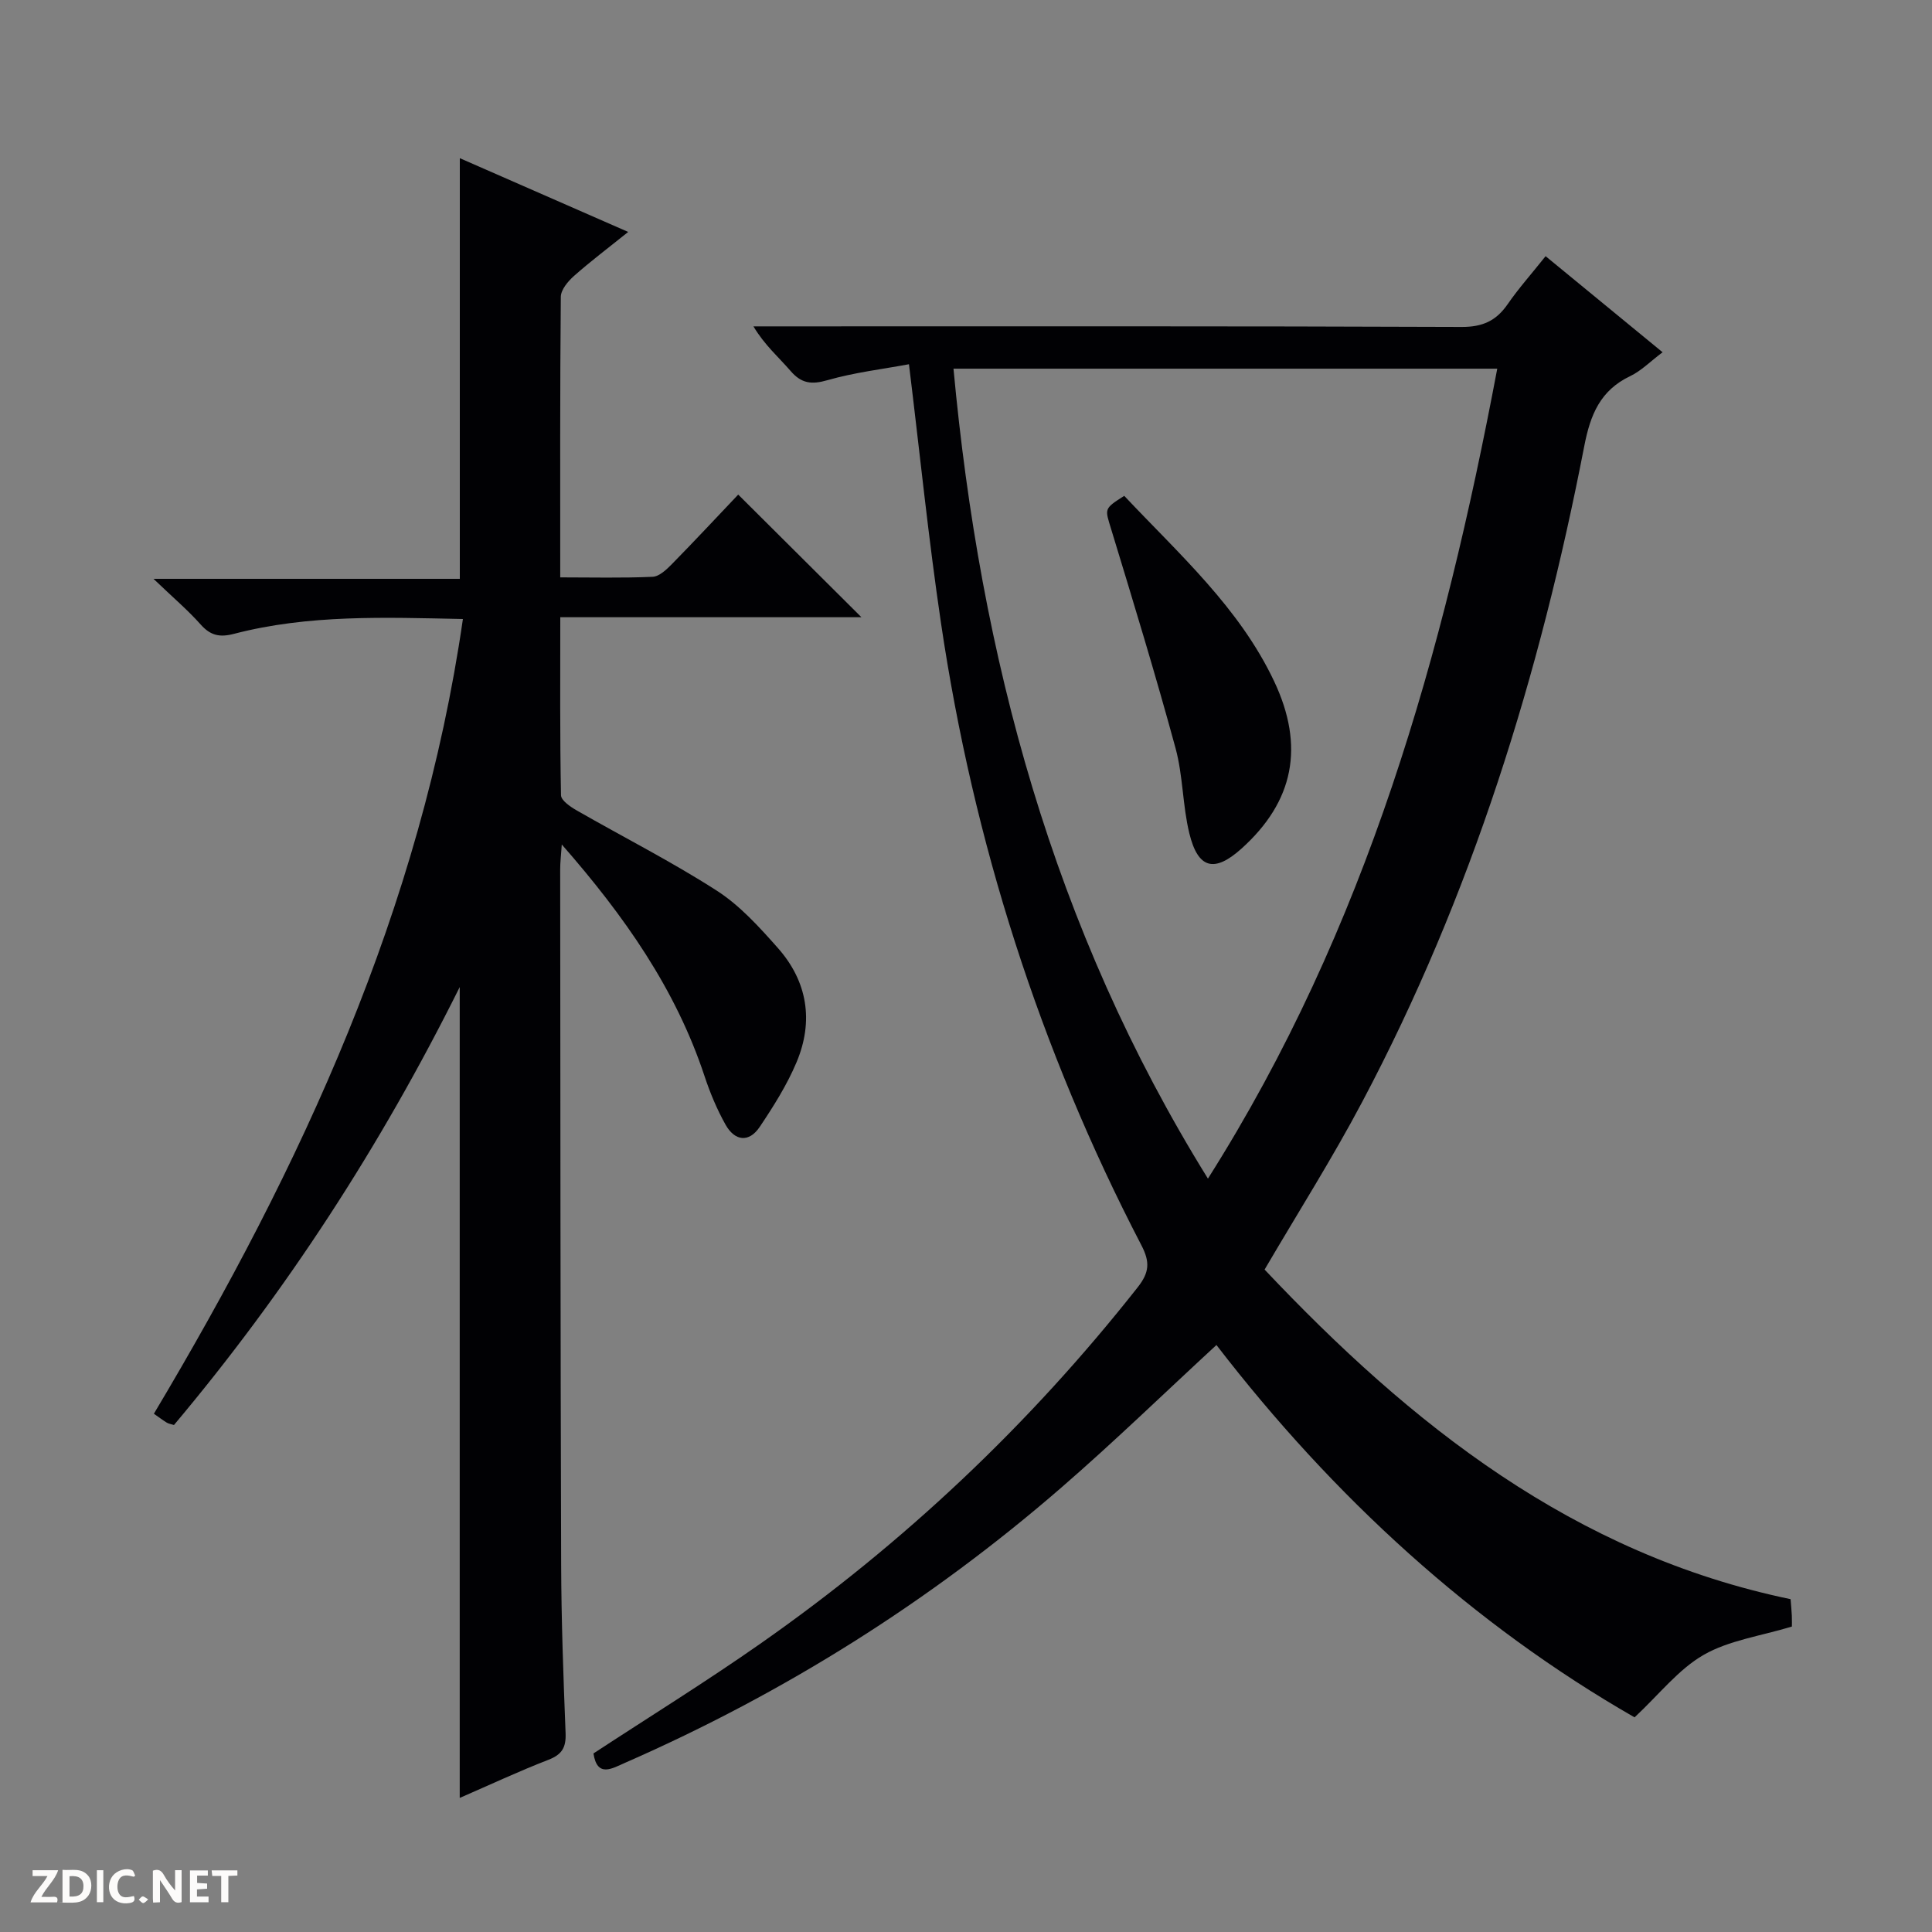 <svg enable-background="new 0 0 400 400" viewBox="0 0 400 400" xmlns="http://www.w3.org/2000/svg"><rect x="0" y="0" width="400" height="400" fill="#808080" stroke="none"/><g fill="#fcfbfa"><path d="m37.59 393.81c-.92.31-1.52.05-2-.78-.7-1.2-1.52-2.34-2.47-3.78v4.59c-.55.03-.95.05-1.41.07-.03-.37-.06-.64-.06-.91 0-1.91 0-3.81 0-5.7 1.13-.41 1.77-.03 2.29.91.62 1.11 1.38 2.14 2.31 3.19v-4.2h1.35v6.61z"/><path d="m12.94 393.88v-6.75c1.9.19 3.93-.54 5.37 1.29.8 1.01.78 2.88.03 3.97-1.37 1.97-3.4 1.51-6.4 1.49m2.45-1.22c2.04.12 2.92-.58 2.89-2.21-.03-1.51-.98-2.19-2.89-2z"/><path d="m11.81 393.87h-5.49c.68-2.18 2.47-3.48 3.51-5.45h-3.08v-1.21h5.29c-.71 2.13-2.44 3.48-3.47 5.51.86 0 1.63.04 2.39-.01.79-.05 1.14.21.85 1.16"/><path d="m39.33 393.86v-6.61h3.7v1.07h-2.22v1.52c.68.04 1.34.09 2.07.13v1.07c-.72.05-1.38.09-2.1.14v1.48h2.4v1.19h-3.85z"/><path d="m27.71 388.56c-1.15-.3-2.46-.61-3.1.64-.37.73-.41 1.93-.06 2.67.63 1.35 1.99.93 3.17.68.35.94-.01 1.32-.93 1.46-1.62.25-3.05-.27-3.76-1.48-.73-1.24-.6-3.03.31-4.17.88-1.11 2.71-1.7 4-1.16.32.13.44.74.65 1.12-.1.08-.19.16-.28.24"/><path d="m49.15 387.24v1.07c-.59.02-1.17.05-1.87.08v5.44h-1.48v-5.44h-1.85c-.05-.4-.08-.73-.13-1.15z"/><path d="m20.06 387.21h1.33v6.62h-1.33z"/><path d="m30.68 393.25c-.39.38-.8.79-1.05.76-.32-.05-.6-.45-.9-.7.26-.24.51-.64.8-.67.29-.04.62.3 1.15.61"/></g><path d="m261.82 262.85c30.29 32.08 63.98 58.91 108.9 68.24.09 1.18.21 2.31.26 3.45.04.97.01 1.94.01 2.22-6.48 1.97-12.99 2.84-18.26 5.86-5.2 2.98-9.16 8.13-14.31 12.94-33.44-19.18-62.3-45.56-86.57-77.09-10.81 9.97-21.18 20.04-32.08 29.49-27.19 23.59-57.37 42.56-90.36 57.01-2.64 1.15-5.77 3.16-6.54-1.94 11.54-7.56 23.25-14.81 34.52-22.7 29.66-20.75 55.72-45.34 78.15-73.8 2.42-3.07 2.6-5.22.76-8.74-21.07-40.56-34.77-83.56-41.47-128.74-2.58-17.39-4.35-34.9-6.64-53.64-5.39 1.01-11.26 1.69-16.86 3.3-3.33.96-5.42.69-7.67-1.93-2.46-2.85-5.36-5.33-7.67-9.21h5.66c46.98 0 93.97-.07 140.95.12 4.36.02 7.17-1.27 9.55-4.72 2.26-3.27 4.92-6.25 7.85-9.93 8.08 6.63 15.95 13.1 24.22 19.89-2.52 1.89-4.41 3.84-6.7 4.94-6.21 2.95-8.26 8.01-9.51 14.47-9.17 47.32-23.32 93.03-45.97 135.78-6.14 11.61-13.18 22.72-20.22 34.73zm48.17-186.52c-37.83 0-75.06 0-112.58 0 5.53 59.67 20.54 115.9 52.68 167.69 32.89-51.94 48.77-108.73 59.9-167.69z" fill="#010104"/><path d="m95.84 128.16c-16.14-.33-31.93-.96-47.4 3.07-2.99.78-4.88.34-6.91-1.95-2.64-2.97-5.7-5.56-9.75-9.44h63.42c0-29.32 0-57.85 0-87.09 11.39 4.99 22.68 9.93 34.86 15.27-4.19 3.37-7.84 6.11-11.24 9.13-1.24 1.1-2.69 2.84-2.71 4.3-.18 19.15-.12 38.3-.12 58.09 6.56 0 12.85.16 19.12-.12 1.38-.06 2.89-1.5 4-2.63 4.76-4.85 9.39-9.82 13.73-14.39 8.9 8.86 17.12 17.04 25.51 25.39-20.42 0-41.09 0-62.35 0 0 12.66-.09 24.76.15 36.86.02 1.08 1.96 2.4 3.27 3.15 9.66 5.54 19.63 10.59 28.98 16.6 4.79 3.08 8.81 7.54 12.64 11.86 6.15 6.94 7.46 15.16 3.87 23.68-1.98 4.7-4.76 9.11-7.61 13.36-2.26 3.37-5.2 2.92-7.09-.46-1.77-3.16-3.2-6.58-4.34-10.03-5.96-18.01-16.55-33.12-29.56-47.97-.16 2.34-.33 3.73-.33 5.12.04 47.99.05 95.97.2 143.96.04 11.64.46 23.29.92 34.93.11 2.93-.73 4.4-3.54 5.49-6.15 2.38-12.14 5.19-18.38 7.9 0-55.94 0-111.33 0-167.88-16.42 33-35.93 63.03-59.16 90.67-.64-.2-1.13-.26-1.51-.5-.83-.51-1.61-1.11-2.65-1.83 30.56-51.22 55.3-104.53 63.98-164.54z" fill="#010104"/><path d="m232.76 102.66c11.42 12.13 23.82 23.14 31.03 38.38 6.38 13.48 4.1 24.91-6.77 34.67-5.58 5.01-8.98 4.21-10.78-3.17-1.41-5.77-1.3-11.93-2.86-17.65-4.13-15.18-8.72-30.23-13.31-45.28-1.31-4.32-1.59-4.23 2.69-6.95z" fill="#010104"/></svg>